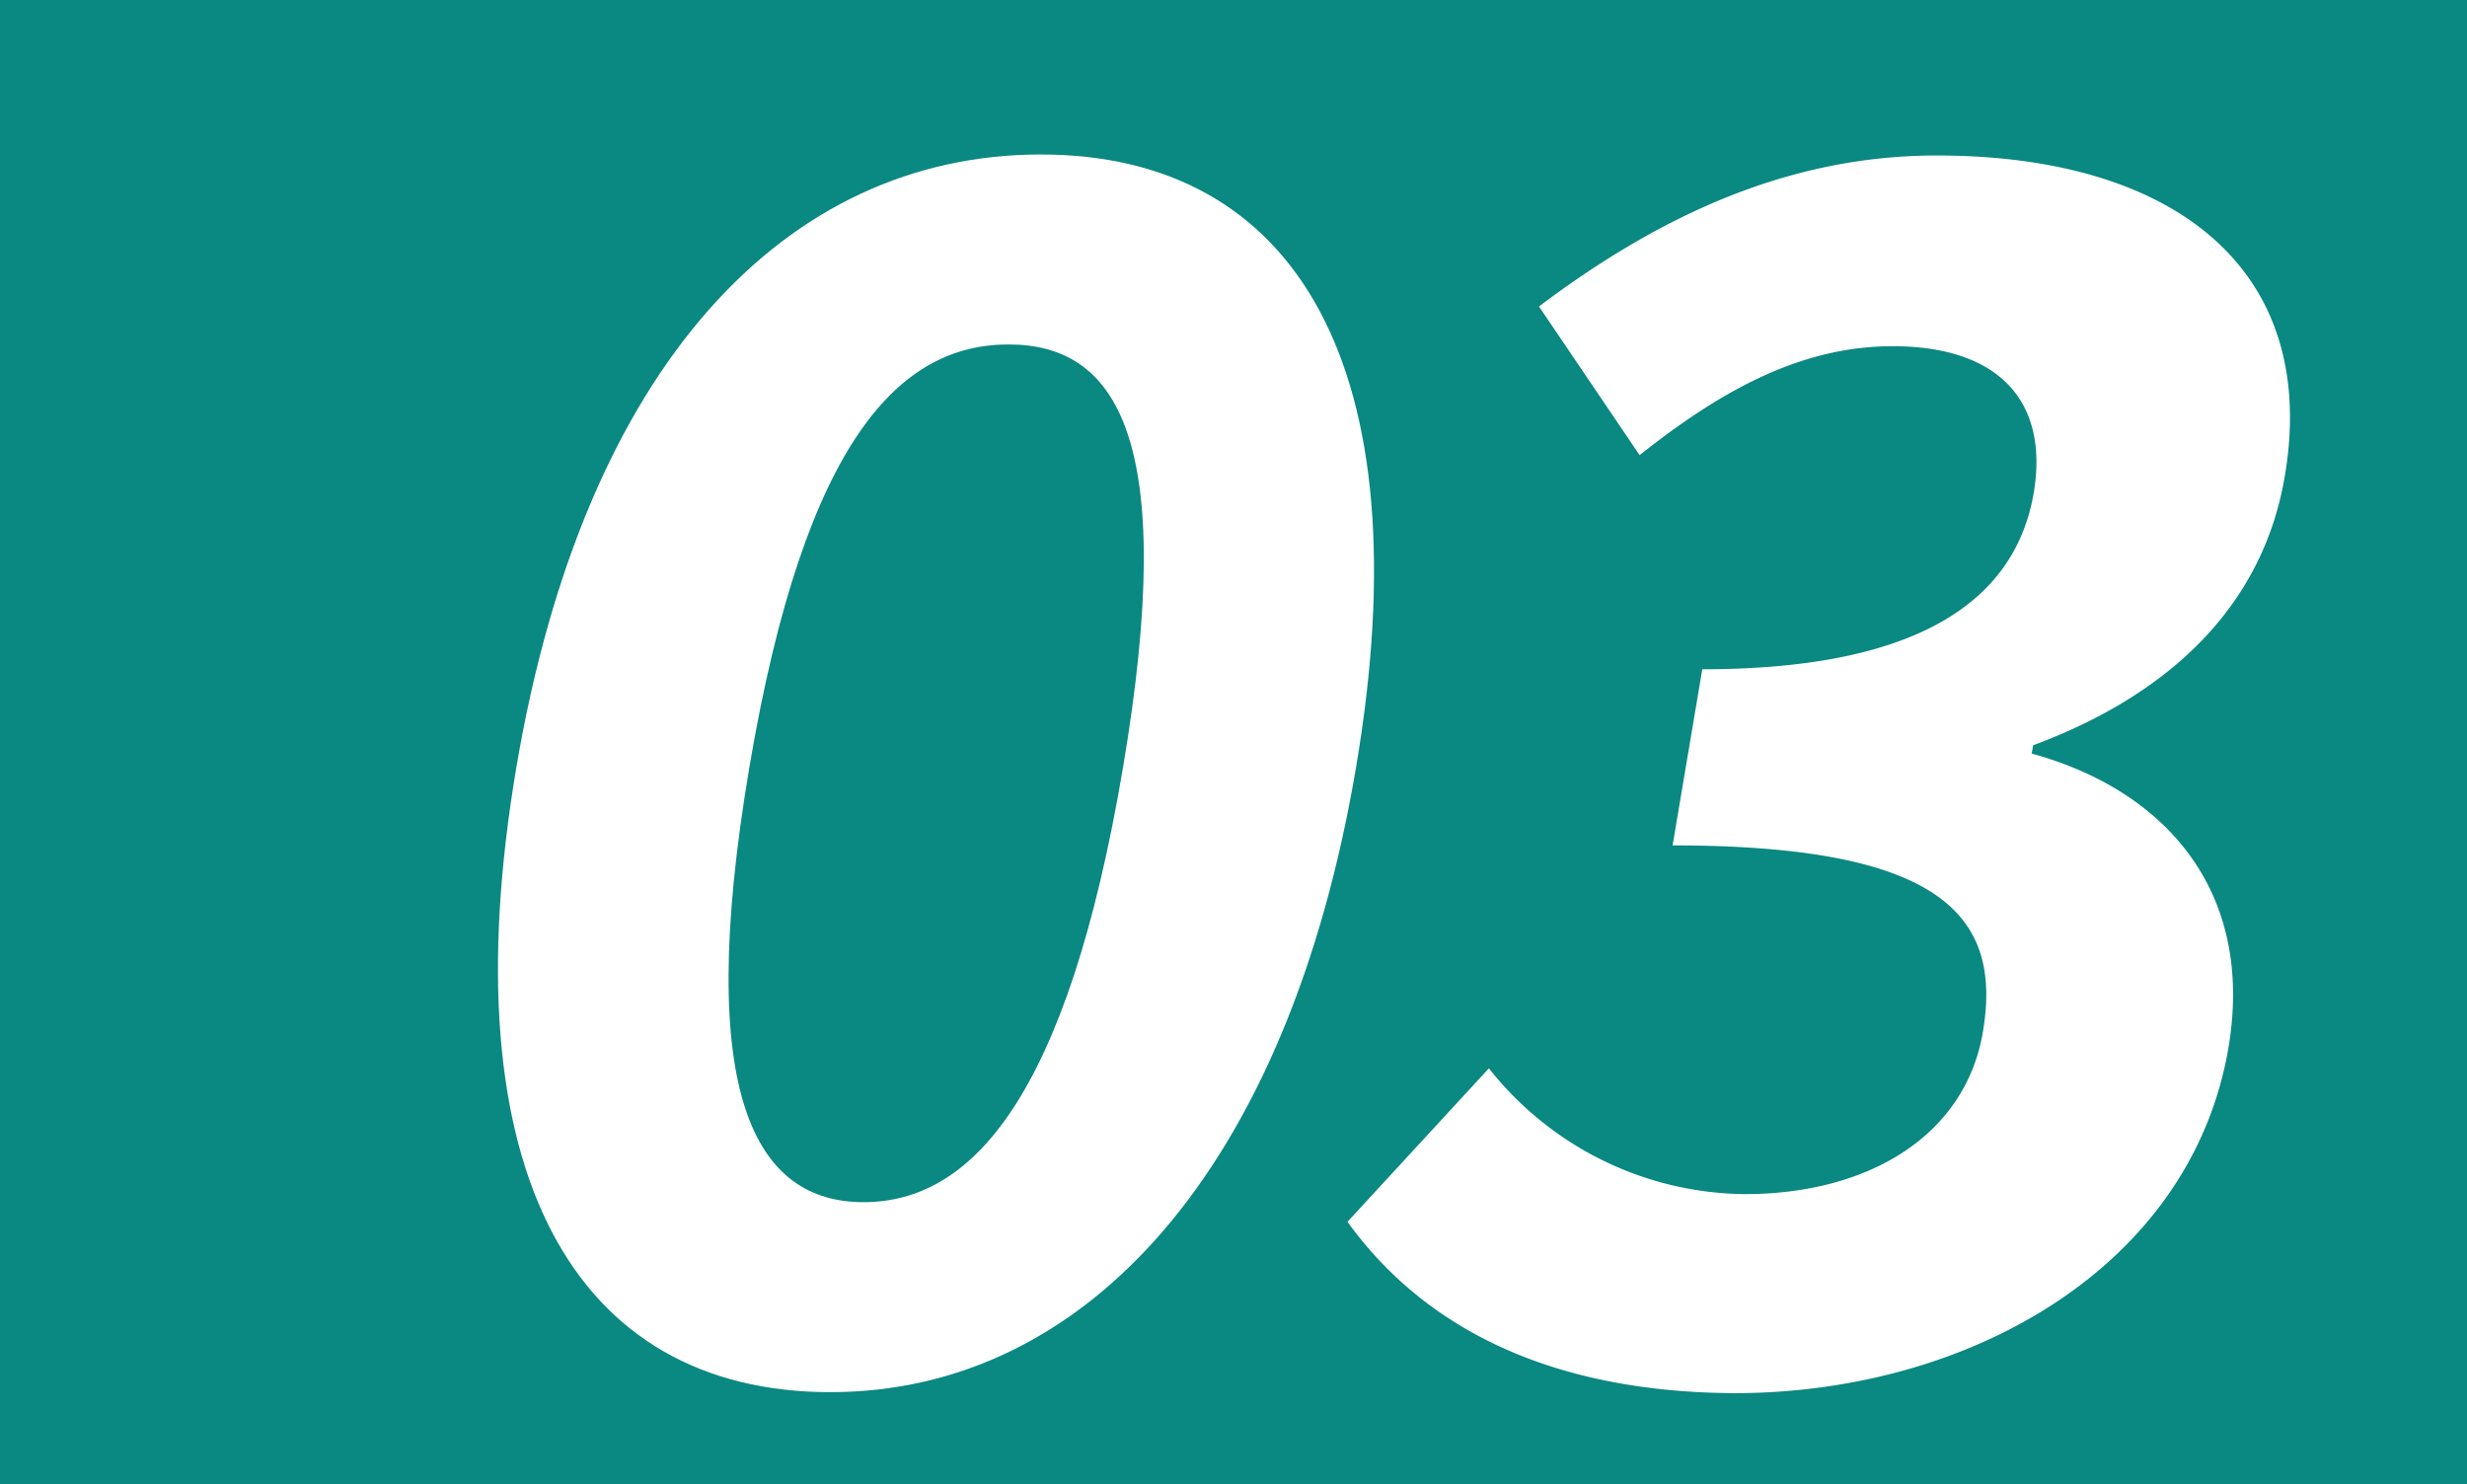 <svg xmlns="http://www.w3.org/2000/svg" width="98.04" height="58.98" viewBox="0 0 98.04 58.98"><rect x="0" y="0" width="98.04" height="58.98" fill="#333333" stroke="none"/><defs><style>.cls-1{fill:#009e96;opacity:0.8;}.cls-2{fill:#fff;}</style></defs><g id="レイヤー_1" data-name="レイヤー 1"><rect class="cls-1" x="-513.57" y="-114.47" width="897.41" height="297.02"/></g><g id="レイヤー_5" data-name="レイヤー 5"><path class="cls-2" d="M20.52,30.5c2.71-16,10.72-24.36,20.84-24.36S56.59,14.55,53.89,30.5,43.17,55.33,33,55.33,17.8,46.59,20.52,30.5Zm24.11,0c2.22-13.13-.28-16.81-4.55-16.81S32,17.37,29.78,30.5s.28,17.28,4.54,17.28S42.4,43.7,44.63,30.5Z"/><path class="cls-2" d="M53.55,48.56l5.62-6.1a13.12,13.12,0,0,0,10.15,5c5,0,8.79-2.37,9.48-6.44.78-4.6-1.61-7.42-12.33-7.42l1.18-7c9,0,12.48-3,13.17-7,.62-3.67-1.41-5.84-5.6-5.84-3.53,0-6.68,1.64-10.06,4.33l-4-5.91c4.89-3.68,10-6,15.81-6,9.53,0,15.21,4.6,13.83,12.74-.86,5.12-4.53,8.67-10,10.7l-.06.33c5.29,1.45,8.87,5.45,7.82,11.69-1.47,8.67-10.25,13.73-19.64,13.73C61.13,55.33,56.35,52.44,53.55,48.56Z"/></g></svg>